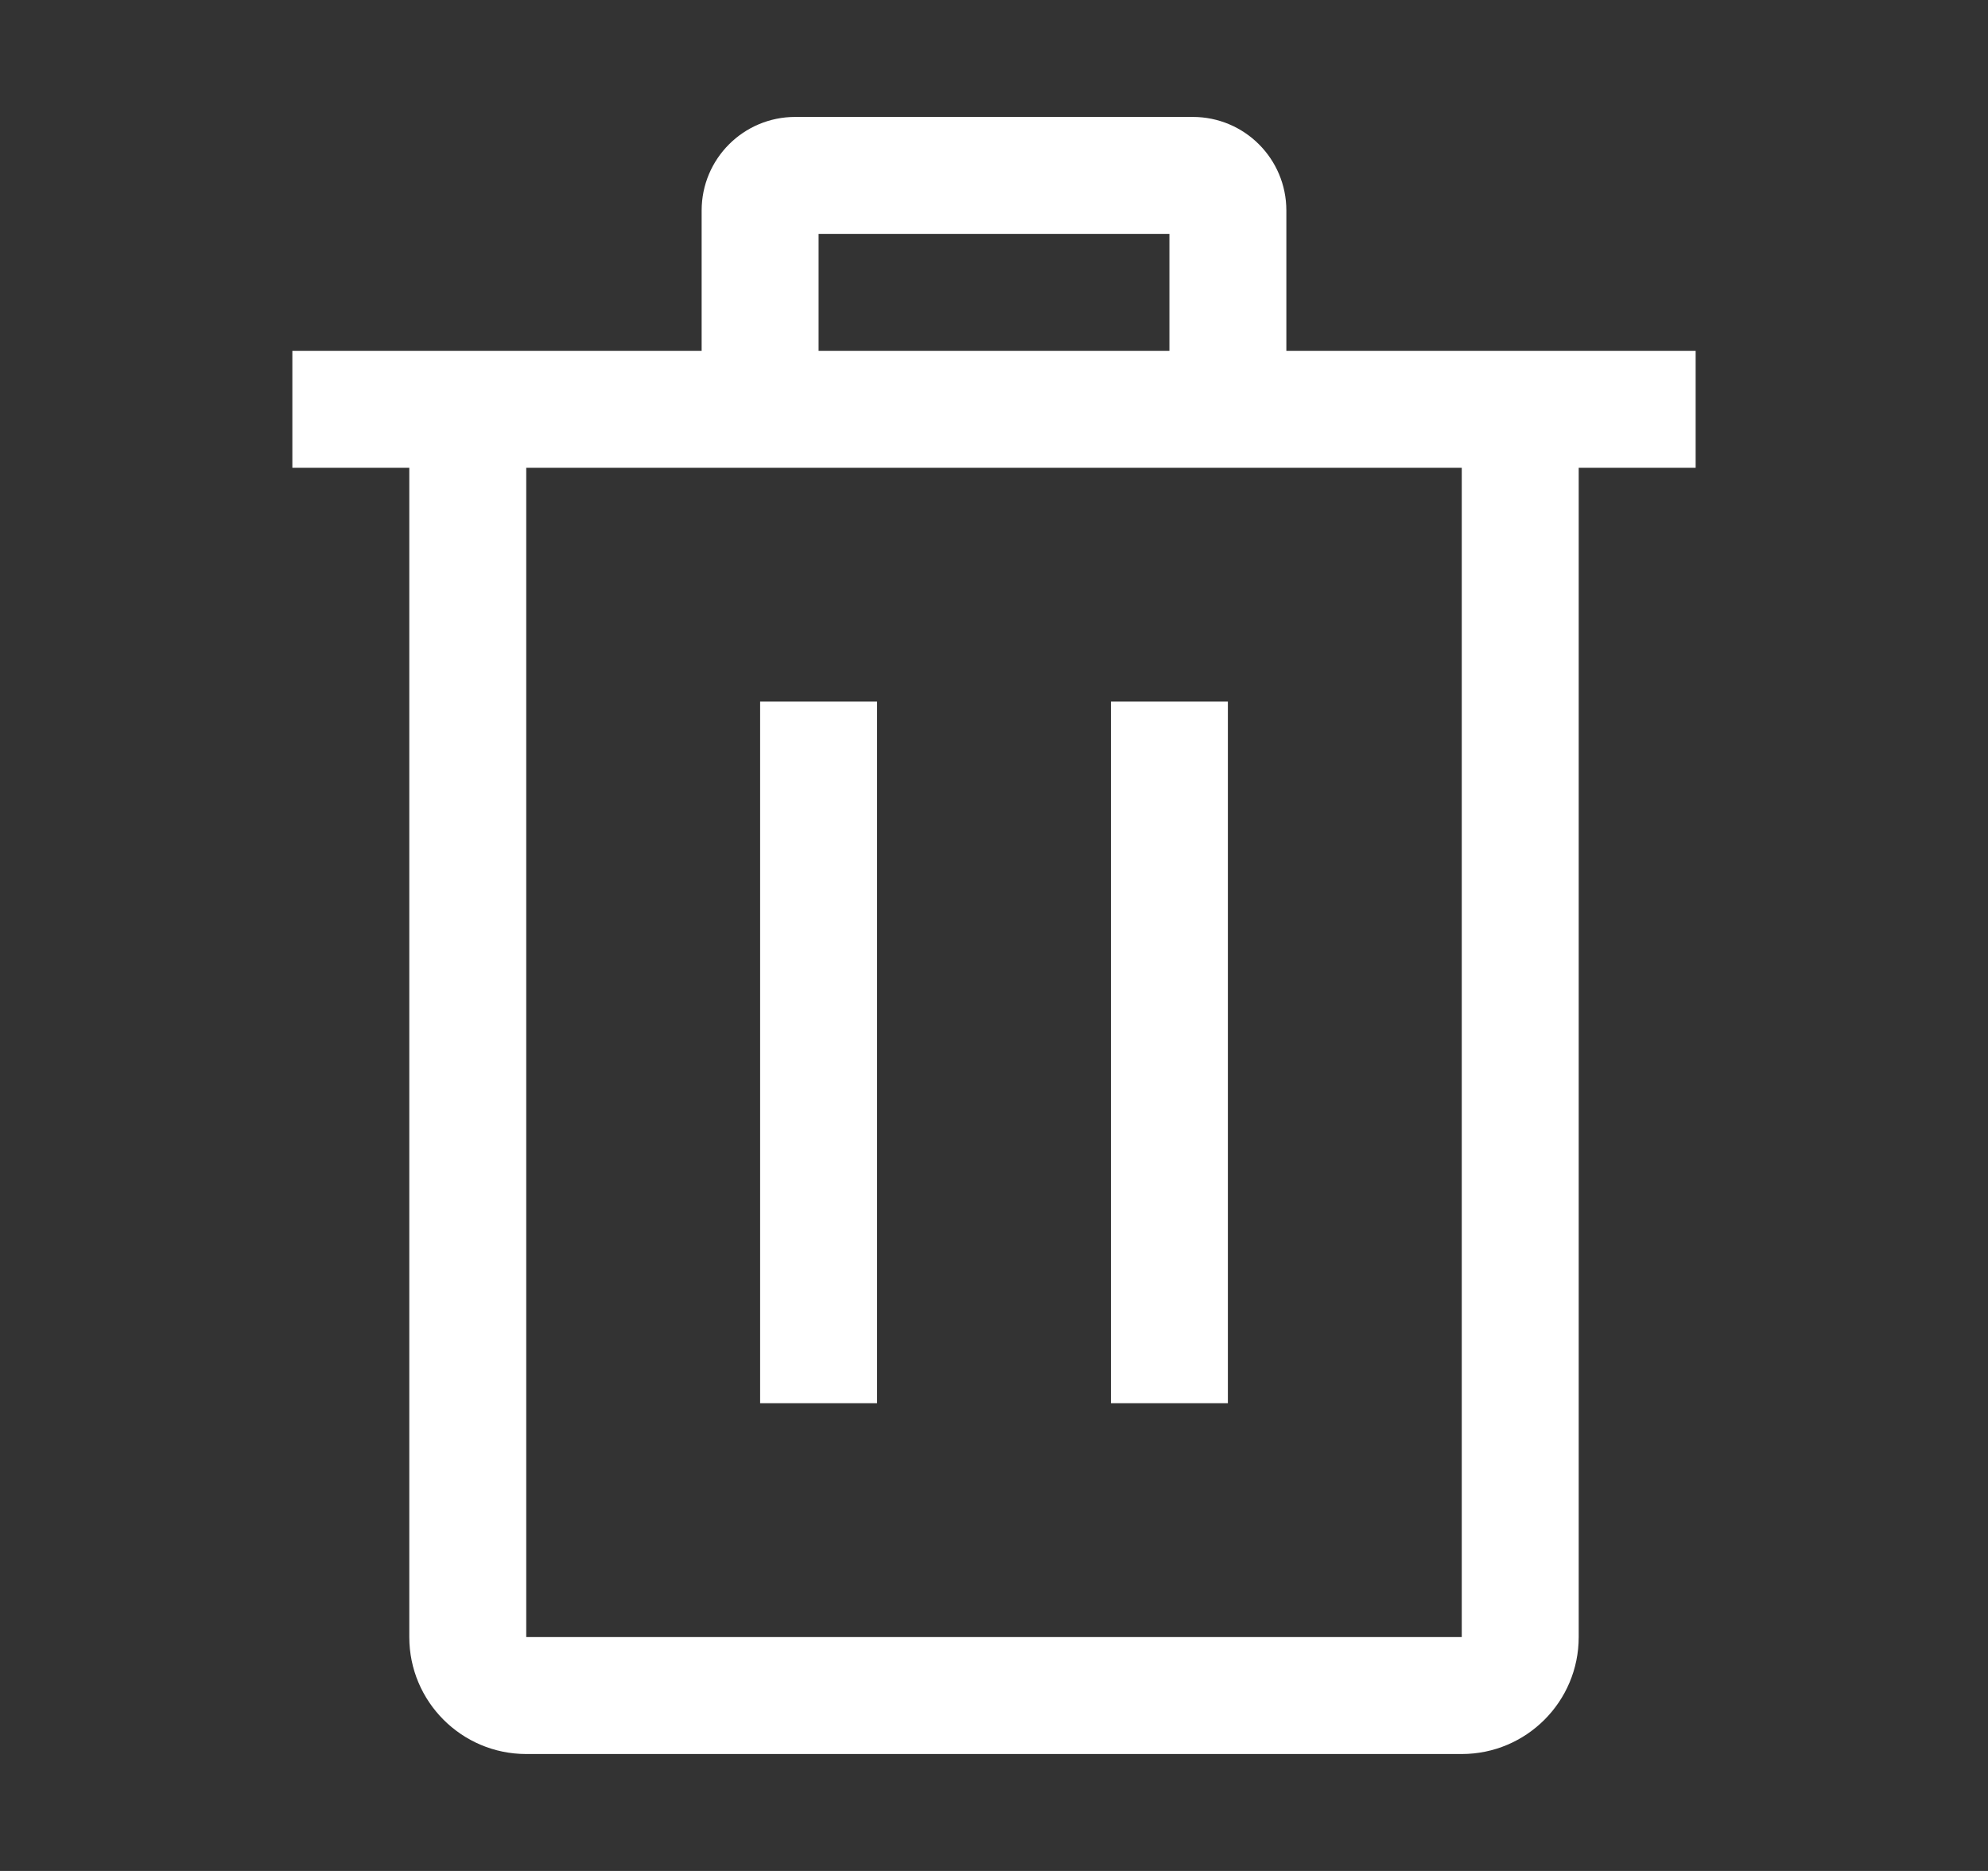 <svg xmlns="http://www.w3.org/2000/svg" width="17" height="16" viewBox="0 0 17 16" fill="none">
  <rect x="0" y="0" width="17" height="16" fill="#333333" stroke="none"/>
  <path d="M6.5 12V6H7.5V12H6.5Z" fill="white"/>
  <path d="M9.5 6V12H10.5V6H9.5Z" fill="white"/>
  <path d="M11 3H14.5V4H13.5V14C13.5 14.552 13.052 15 12.5 15H4.5C3.948 15 3.5 14.552 3.5 14V4H2.5V3H6L6 1.8C6 1.358 6.358 1 6.8 1H10.2C10.642 1 11 1.358 11 1.8V3ZM7 3H10L10 2L7 2V3ZM4.5 4V14H12.5V4H4.5Z" fill="white"/>
</svg>